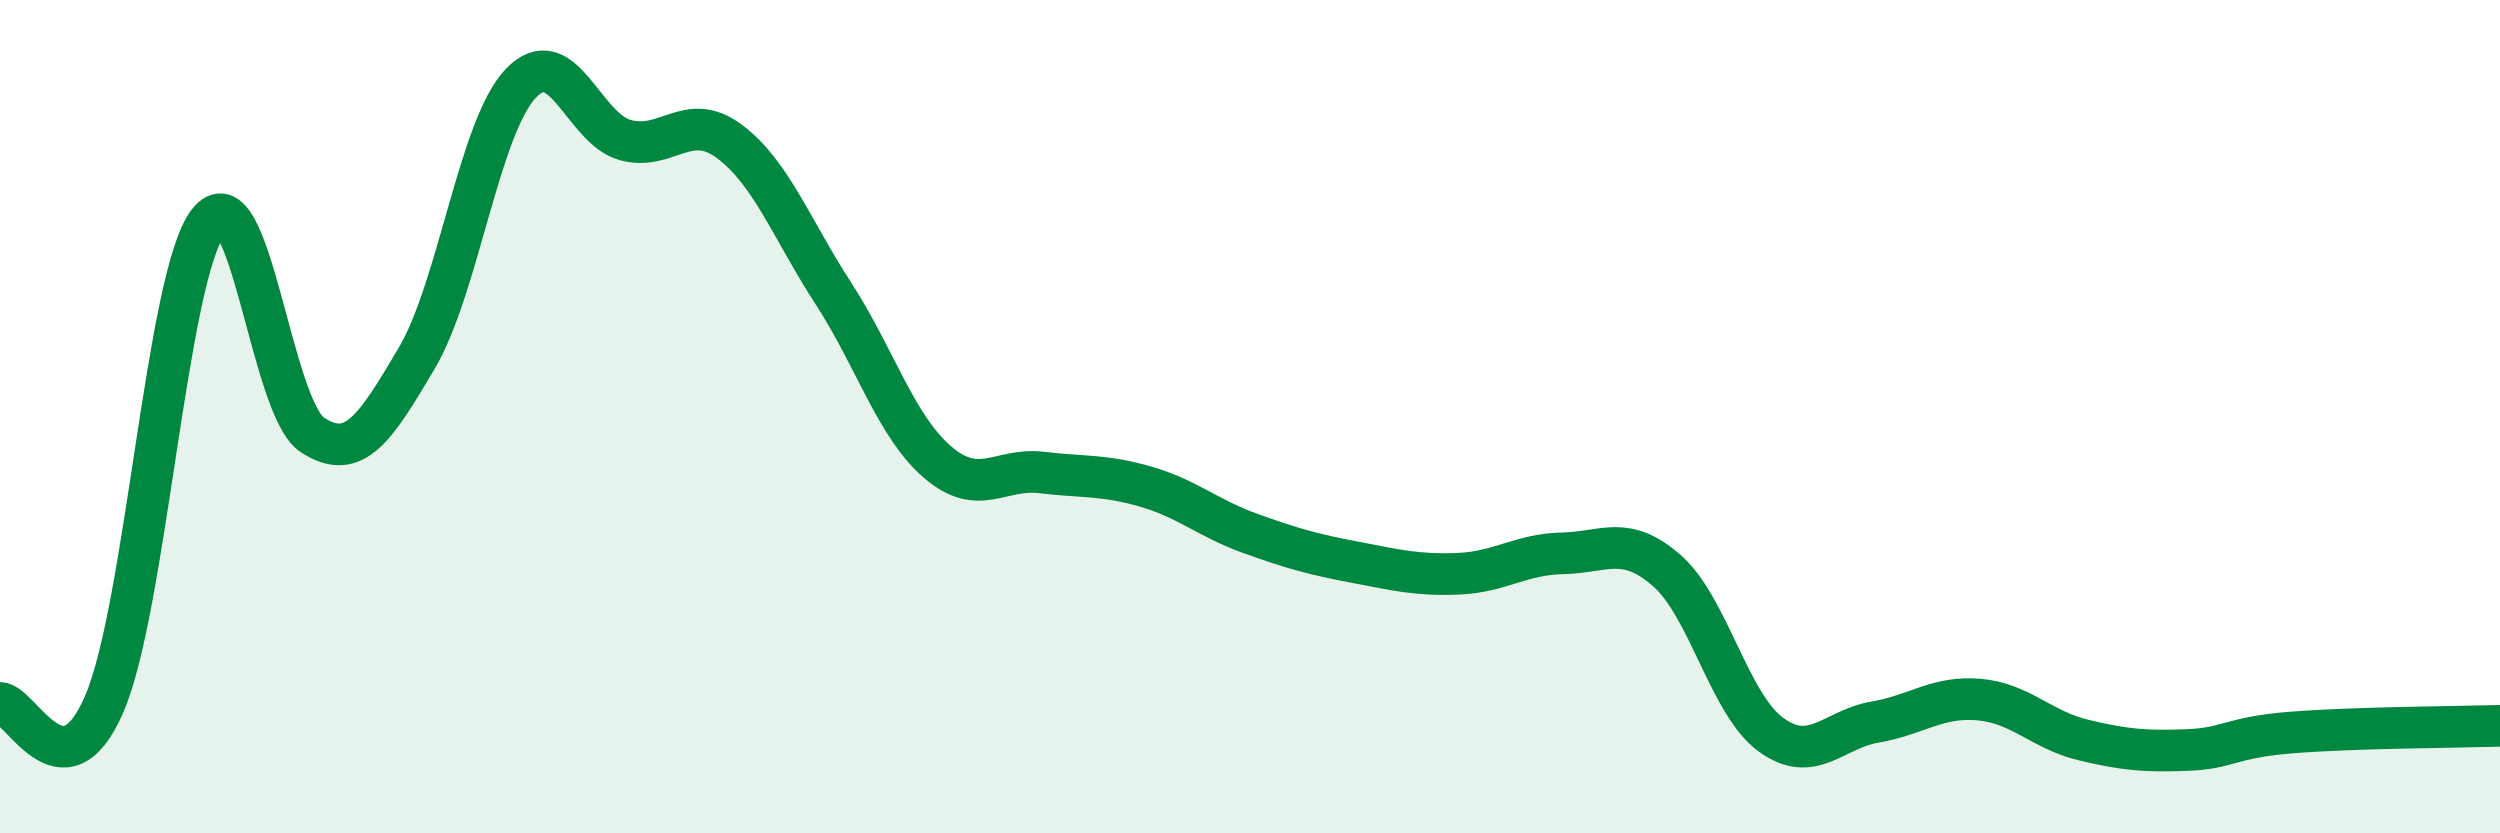 
    <svg width="60" height="20" viewBox="0 0 60 20" xmlns="http://www.w3.org/2000/svg">
      <path
        d="M 0,16.87 C 0.5,16.88 1.5,19.21 2.5,16.9 C 3.5,14.59 4,6.62 5,5.33 C 6,4.04 6.5,9.79 7.5,10.44 C 8.5,11.09 9,10.29 10,8.6 C 11,6.91 11.5,3.05 12.5,2 C 13.5,0.95 14,3.08 15,3.36 C 16,3.64 16.5,2.65 17.5,3.39 C 18.5,4.13 19,5.5 20,7.04 C 21,8.58 21.5,10.23 22.5,11.09 C 23.5,11.95 24,11.22 25,11.34 C 26,11.46 26.5,11.39 27.5,11.68 C 28.5,11.97 29,12.44 30,12.8 C 31,13.16 31.5,13.3 32.5,13.49 C 33.5,13.68 34,13.81 35,13.77 C 36,13.73 36.5,13.3 37.5,13.28 C 38.5,13.26 39,12.82 40,13.69 C 41,14.56 41.5,16.9 42.5,17.63 C 43.5,18.36 44,17.5 45,17.33 C 46,17.16 46.5,16.7 47.5,16.79 C 48.5,16.88 49,17.52 50,17.76 C 51,18 51.5,18.04 52.5,18 C 53.5,17.96 53.5,17.7 55,17.58 C 56.5,17.46 59,17.45 60,17.42L60 20L0 20Z"
        fill="#008740"
        opacity="0.1"
        stroke-linecap="round"
        stroke-linejoin="round"
      />
      <path
        d="M 0,16.87 C 0.5,16.88 1.5,19.21 2.5,16.9 C 3.5,14.59 4,6.62 5,5.33 C 6,4.04 6.5,9.79 7.5,10.44 C 8.5,11.09 9,10.29 10,8.6 C 11,6.91 11.5,3.05 12.5,2 C 13.5,0.95 14,3.08 15,3.36 C 16,3.64 16.5,2.65 17.5,3.39 C 18.5,4.13 19,5.5 20,7.04 C 21,8.58 21.5,10.23 22.5,11.09 C 23.5,11.95 24,11.22 25,11.34 C 26,11.46 26.5,11.39 27.5,11.68 C 28.5,11.97 29,12.44 30,12.8 C 31,13.16 31.5,13.3 32.5,13.49 C 33.5,13.68 34,13.81 35,13.77 C 36,13.73 36.5,13.3 37.5,13.28 C 38.5,13.26 39,12.82 40,13.69 C 41,14.56 41.5,16.9 42.5,17.63 C 43.5,18.36 44,17.5 45,17.33 C 46,17.16 46.5,16.7 47.5,16.79 C 48.5,16.88 49,17.52 50,17.76 C 51,18 51.5,18.04 52.5,18 C 53.5,17.96 53.5,17.7 55,17.58 C 56.5,17.46 59,17.45 60,17.42"
        stroke="#008740"
        stroke-width="1"
        fill="none"
        stroke-linecap="round"
        stroke-linejoin="round"
      />
    </svg>
  